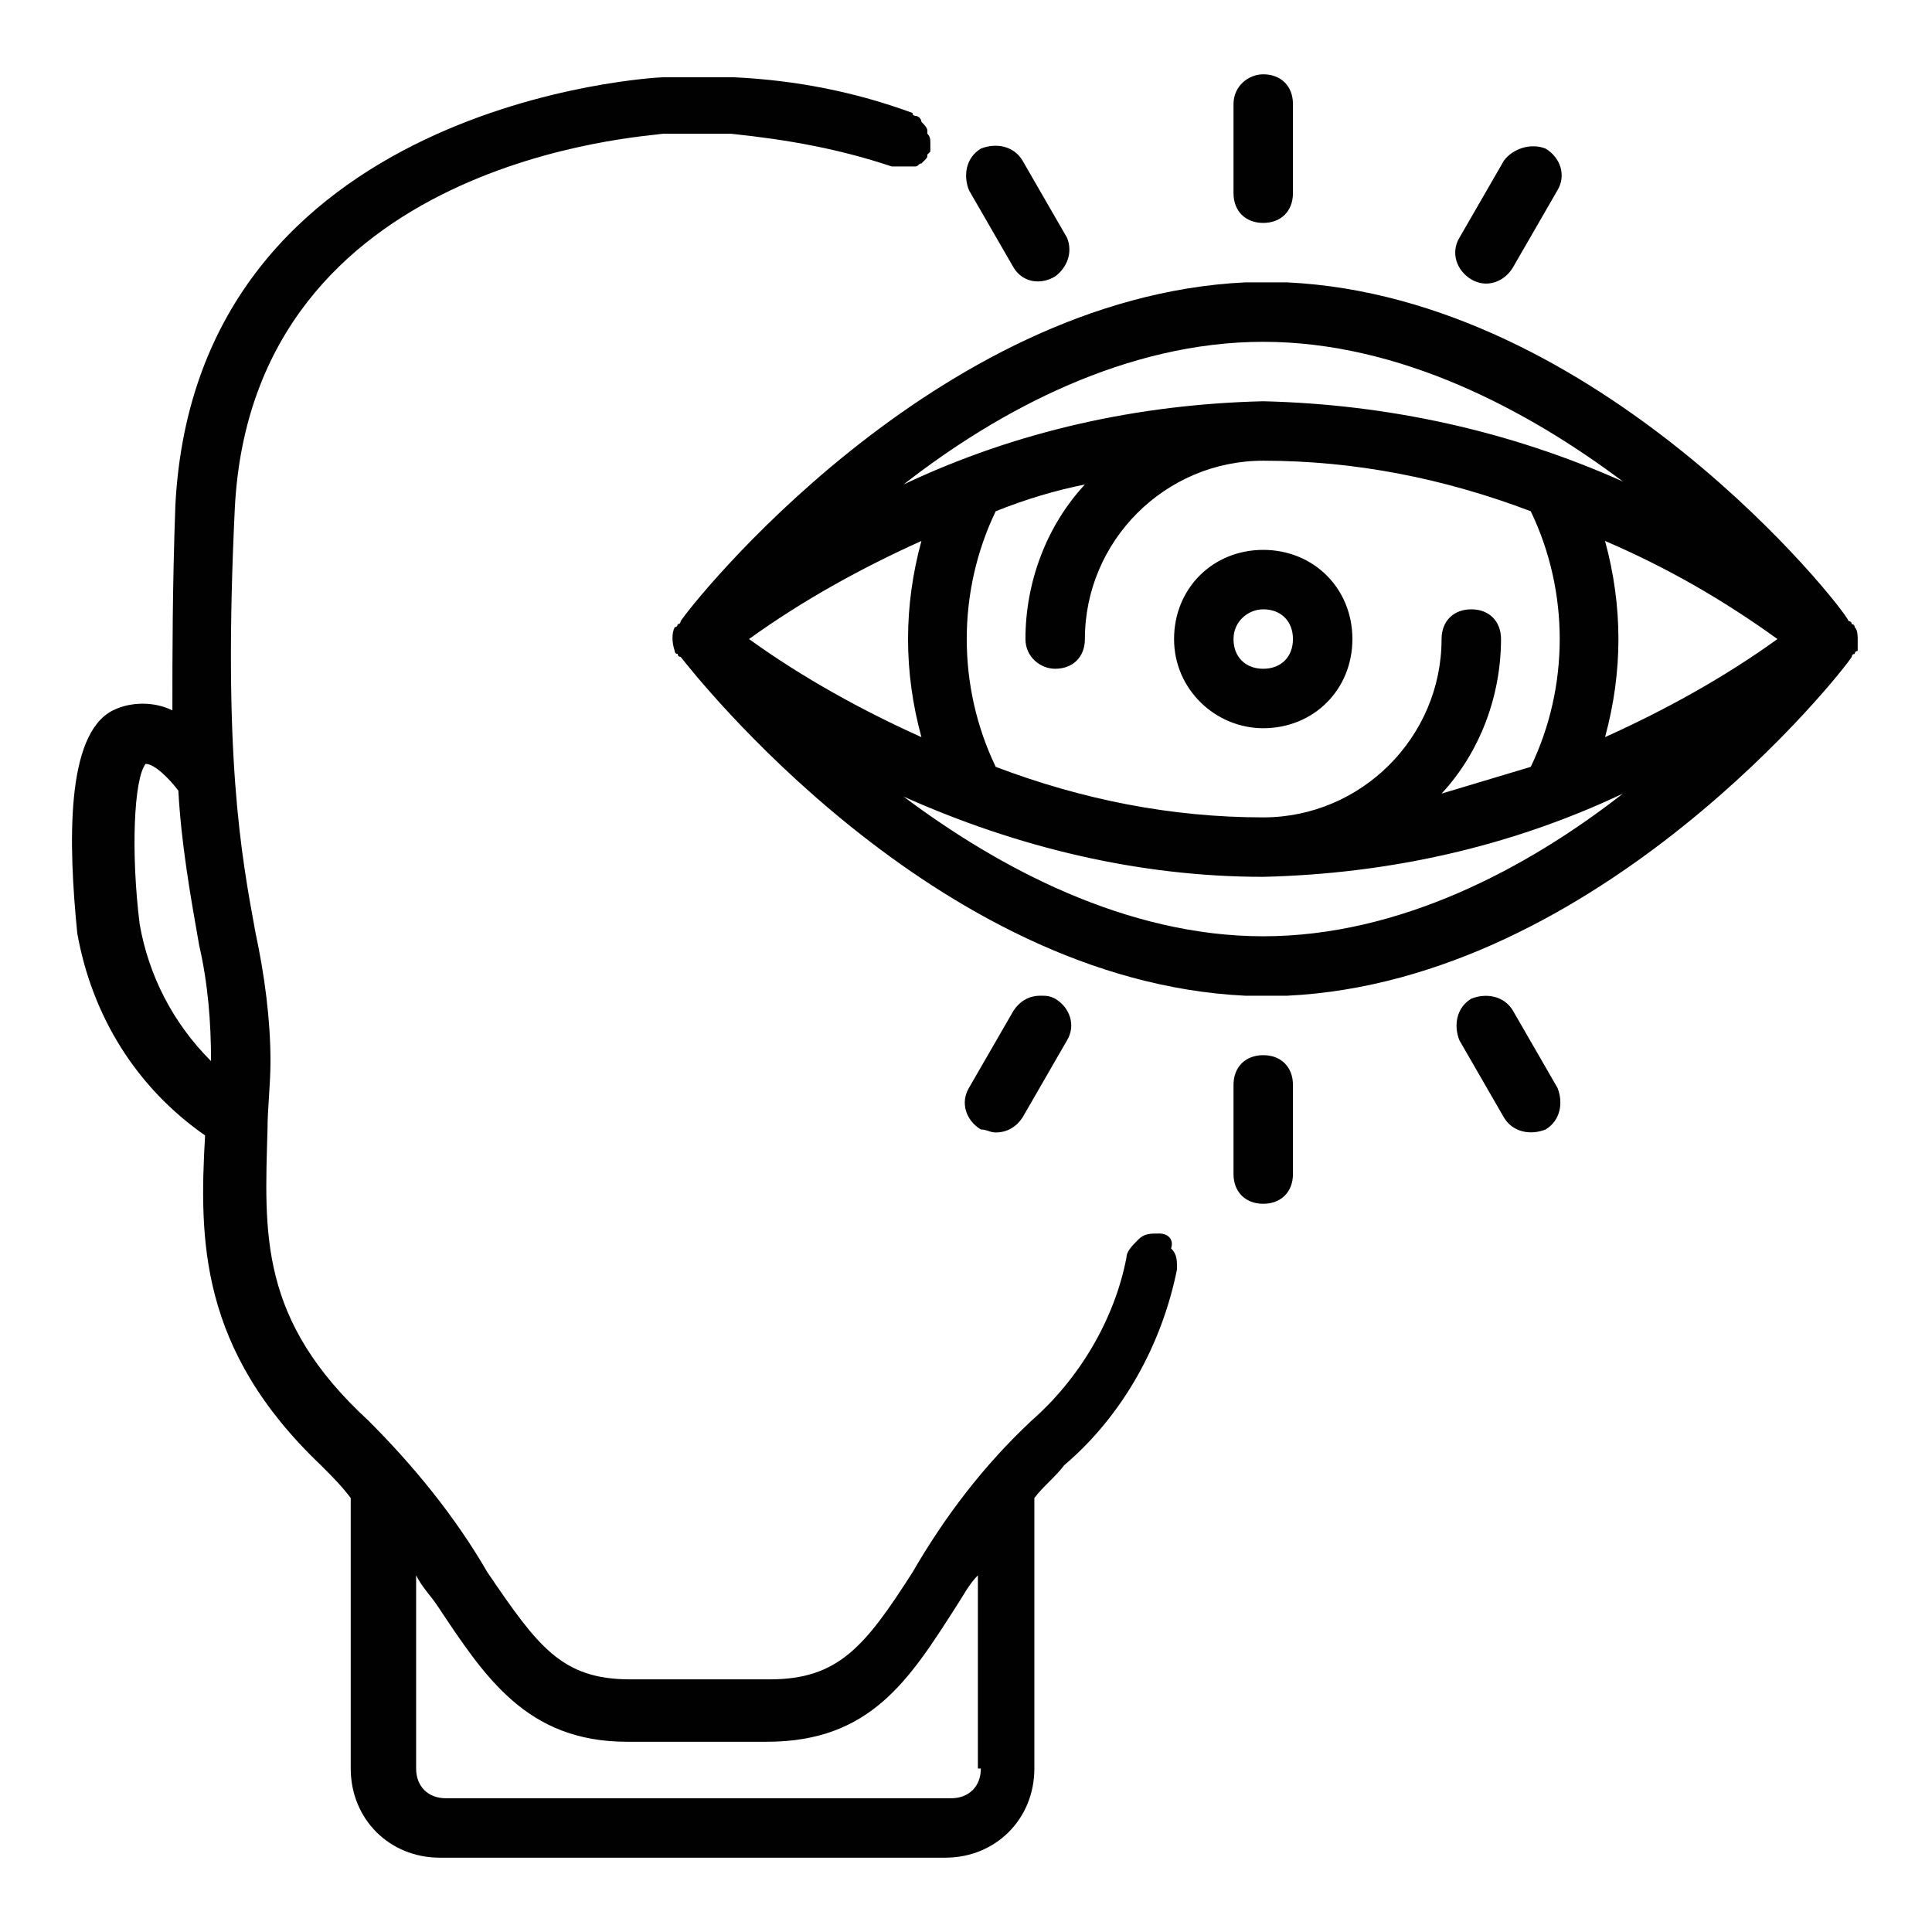 <?xml version="1.0" encoding="utf-8"?>
<!-- Generator: Adobe Illustrator 21.0.0, SVG Export Plug-In . SVG Version: 6.00 Build 0)  -->
<svg version="1.1" id="Layer_1" xmlns="http://www.w3.org/2000/svg" xmlns:xlink="http://www.w3.org/1999/xlink" x="0px" y="0px"
	 width="65px" height="65px" viewBox="0 0 65 65" style="enable-background:new 0 0 65 65;" xml:space="preserve">
<style type="text/css">
	.st0{fill:#010101;}
</style>
<path class="st0" d="M39,41.5c-0.3,0-0.5,0-0.7,0.2c-0.2,0.2-0.4,0.4-0.4,0.6c-0.4,2.1-1.6,4.1-3.2,5.5c-1.6,1.5-2.9,3.2-4,5.1
	c-1.6,2.5-2.5,3.6-4.8,3.6h-4.7c-2.3,0-3.1-1.1-4.8-3.6c-1.1-1.9-2.5-3.6-4-5.1C8.7,44.4,8.9,41.5,9,38c0-0.7,0.1-1.5,0.1-2.3
	c0-1.4-0.2-2.9-0.5-4.3c-0.5-2.7-1.1-6-0.7-14.3C8.5,5.3,21.8,4.6,22.3,4.5h2.3C26.5,4.7,28.2,5,30,5.6l0.1,0c0,0,0.1,0,0.1,0
	c0.1,0,0.1,0,0.2,0l0,0h0c0.1,0,0.2,0,0.2,0c0.1,0,0.1,0,0.2,0c0.1,0,0.1-0.1,0.2-0.1c0,0,0.1-0.1,0.1-0.1c0.1-0.1,0.1-0.1,0.1-0.2
	c0,0,0.1-0.1,0.1-0.1c0,0,0,0,0,0c0-0.1,0-0.2,0-0.2c0,0,0-0.1,0-0.1v0c0-0.1,0-0.2-0.1-0.3c0,0,0,0,0-0.1c0-0.1-0.1-0.2-0.2-0.3
	c0,0,0,0,0,0C31,4,30.9,3.9,30.8,3.9c0,0-0.1,0-0.1-0.1c0,0,0,0,0,0c-1.9-0.7-3.9-1.1-6-1.2h-2.4C22.1,2.6,6.6,3.4,5.9,17
	c-0.1,2.8-0.1,5-0.1,6.9c-0.6-0.3-1.4-0.3-2,0c-1.6,0.8-1.5,4.5-1.2,7.5c0.5,2.8,2,5.2,4.3,6.8c-0.2,3.5-0.2,7.2,3.9,11.1
	c0.4,0.4,0.7,0.7,1,1.1v9.1c0,1.7,1.3,3,3,3c0,0,0,0,0,0h17c1.7,0,3-1.3,3-3v-9.1c0.3-0.4,0.7-0.7,1-1.1c2-1.7,3.3-4.1,3.8-6.6
	c0-0.3,0-0.5-0.2-0.7C39.5,41.7,39.3,41.5,39,41.5z M4.7,31.1c-0.3-2.4-0.2-4.9,0.2-5.4c0.3,0,0.8,0.5,1.1,0.9
	c0.1,1.8,0.4,3.5,0.7,5.2c0.3,1.3,0.4,2.6,0.4,3.9l0,0C5.8,34.4,5,32.8,4.7,31.1z M33,59.5c0,0.6-0.4,1-1,1H15c-0.6,0-1-0.4-1-1l0,0
	v-6.5c0.2,0.4,0.5,0.7,0.7,1c1.6,2.4,3,4.6,6.4,4.6h4.7c3.5,0,4.8-2.1,6.4-4.6c0.2-0.3,0.4-0.7,0.7-1V59.5z M62.5,21.5
	c0-0.1,0-0.3-0.1-0.4c0,0,0-0.1-0.1-0.1c0,0,0-0.1-0.1-0.1C62,20.4,53.8,10,43.3,9.5l0,0c-0.2,0-0.4,0-0.6,0h-0.1
	c-0.2,0-0.5,0-0.7,0l0,0c-10.5,0.5-18.7,10.9-19,11.4c0,0,0,0.1-0.1,0.1c0,0,0,0.1-0.1,0.1c-0.1,0.2-0.1,0.5,0,0.8
	c0,0,0,0.1,0.1,0.1c0,0,0,0.1,0.1,0.1c0.4,0.5,8.5,10.9,19,11.4h0c0.2,0,0.4,0,0.6,0h0.1c0.2,0,0.5,0,0.7,0
	C53.8,33,62,22.6,62.3,22.1c0,0,0-0.1,0.1-0.1c0,0,0-0.1,0.1-0.1C62.5,21.8,62.5,21.6,62.5,21.5z M42.5,31.5
	c-4.6,0-8.9-2.3-12.1-4.7c3.8,1.7,7.9,2.7,12.1,2.7c4.2-0.1,8.3-1,12.1-2.8C51.4,29.2,47.1,31.5,42.5,31.5z M35.5,22.5
	c0.6,0,1-0.4,1-1c0,0,0,0,0,0c0-3.3,2.7-6,6-6c3.1,0,6.1,0.6,9,1.7c1.3,2.7,1.3,5.9,0,8.6c-1,0.3-2,0.6-3,0.9c1.3-1.4,2-3.3,2-5.2
	c0-0.6-0.4-1-1-1c-0.6,0-1,0.4-1,1c0,3.3-2.7,6-6,6c-3.1,0-6.1-0.6-9-1.7c-1.3-2.7-1.3-5.9,0-8.6c1-0.4,2-0.7,3-0.9
	c-1.3,1.4-2,3.3-2,5.2C34.5,22.1,35,22.5,35.5,22.5z M59.8,21.5c-1.8,1.3-3.8,2.4-5.8,3.3c0.6-2.2,0.6-4.4,0-6.6
	C56.1,19.1,58,20.2,59.8,21.5z M31,24.8c-2-0.9-4-2-5.8-3.3c1.8-1.3,3.8-2.4,5.8-3.3C30.4,20.4,30.4,22.6,31,24.8L31,24.8z
	 M42.5,13.5c-4.2,0.1-8.3,1-12.1,2.8c3.2-2.5,7.5-4.8,12.1-4.8s8.9,2.3,12.1,4.7C50.8,14.5,46.7,13.6,42.5,13.5L42.5,13.5z
	 M42.5,24.5c1.7,0,3-1.3,3-3s-1.3-3-3-3c-1.7,0-3,1.3-3,3c0,0,0,0,0,0C39.5,23.2,40.9,24.5,42.5,24.5z M42.5,20.5c0.6,0,1,0.4,1,1
	c0,0.6-0.4,1-1,1c-0.6,0-1-0.4-1-1c0,0,0,0,0,0C41.5,20.9,42,20.5,42.5,20.5C42.5,20.5,42.5,20.5,42.5,20.5z M42.5,35.5
	c-0.6,0-1,0.4-1,1v3c0,0.6,0.4,1,1,1c0.6,0,1-0.4,1-1v-3C43.5,35.9,43.1,35.5,42.5,35.5z M50.9,34c-0.3-0.5-0.9-0.6-1.4-0.4
	c-0.5,0.3-0.6,0.9-0.4,1.4l1.5,2.6c0.3,0.5,0.9,0.6,1.4,0.4c0.5-0.3,0.6-0.9,0.4-1.4l0,0L50.9,34z M50.6,5.4L49.1,8
	c-0.3,0.5-0.1,1.1,0.4,1.4C50,9.7,50.6,9.5,50.9,9l0,0l1.5-2.6c0.3-0.5,0.1-1.1-0.4-1.4C51.5,4.8,50.9,5,50.6,5.4z M41.5,3.5v3
	c0,0.6,0.4,1,1,1c0.6,0,1-0.4,1-1v-3c0-0.6-0.4-1-1-1C42,2.5,41.5,2.9,41.5,3.5C41.5,3.5,41.5,3.5,41.5,3.5z M33,5
	c-0.5,0.3-0.6,0.9-0.4,1.4c0,0,0,0,0,0L34.1,9c0.3,0.5,0.9,0.6,1.4,0.3C35.9,9,36.1,8.5,35.9,8l-1.5-2.6C34.1,4.9,33.5,4.8,33,5z
	 M33.5,38.1c0.4,0,0.7-0.2,0.9-0.5l1.5-2.6c0.3-0.5,0.1-1.1-0.4-1.4c-0.2-0.1-0.3-0.1-0.5-0.1c-0.4,0-0.7,0.2-0.9,0.5l-1.5,2.6
	c-0.3,0.5-0.1,1.1,0.4,1.4C33.2,38,33.3,38.1,33.5,38.1L33.5,38.1z"/>
</svg>
